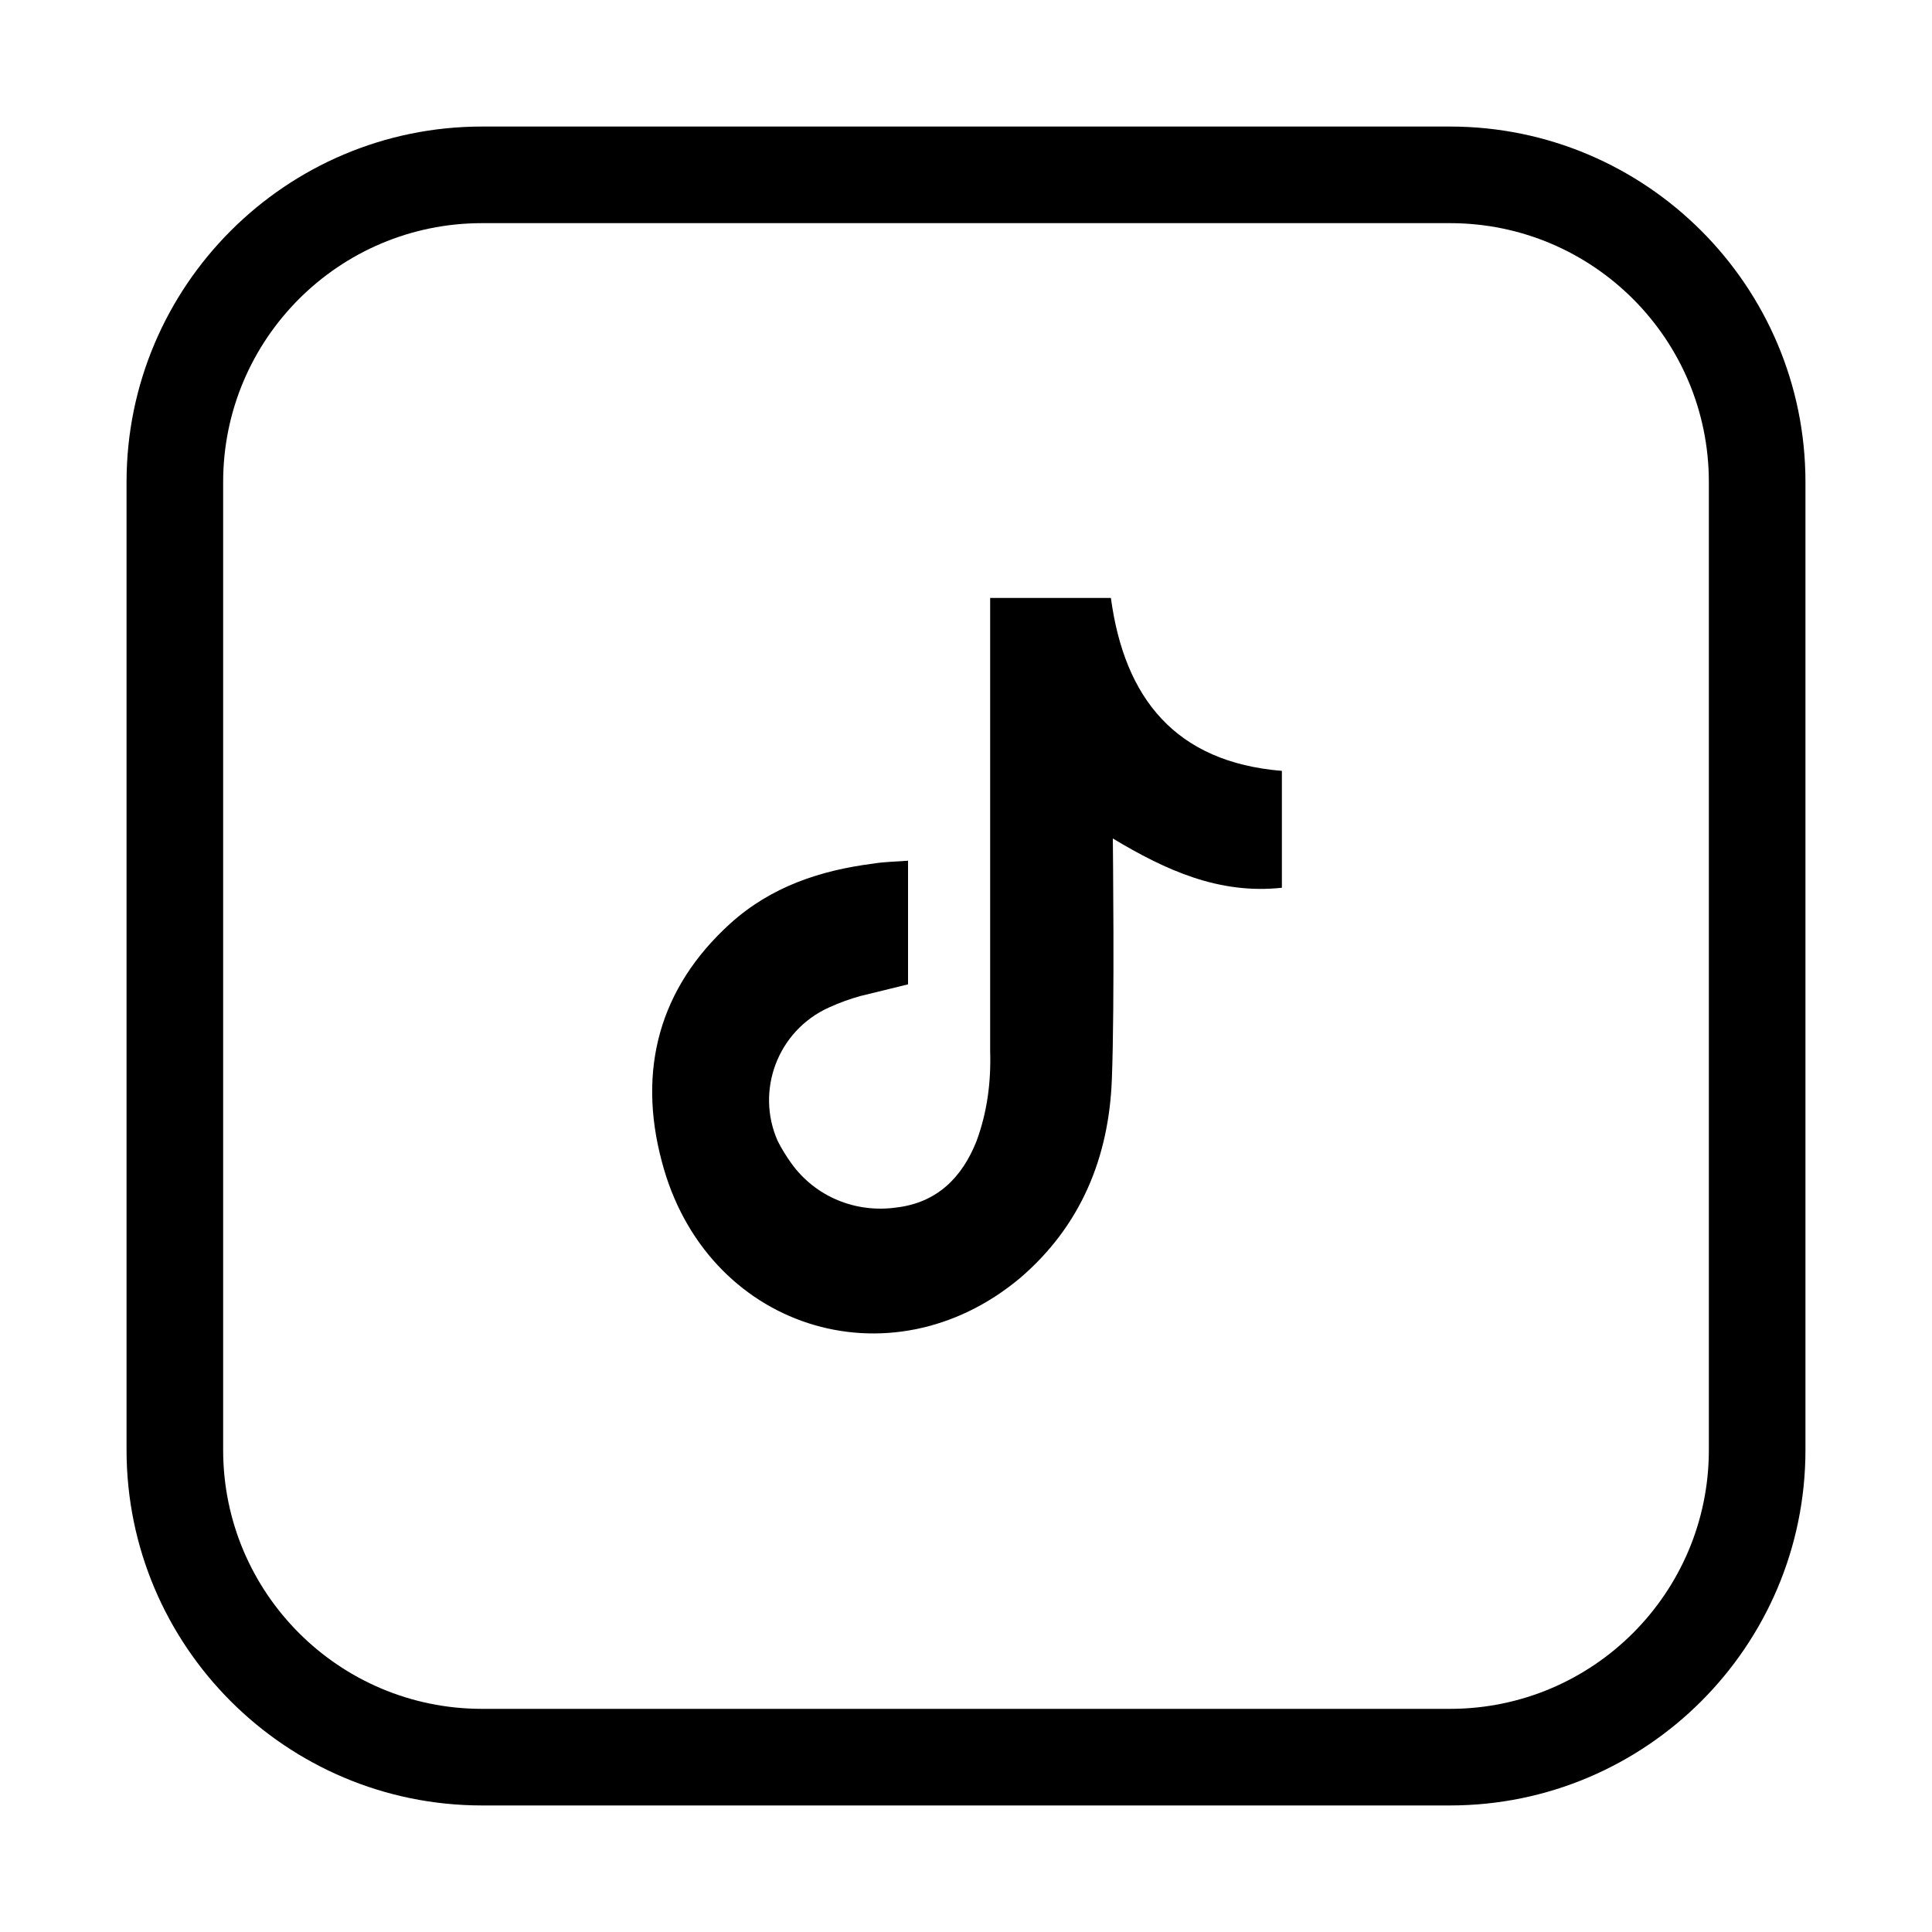 <?xml version="1.0" encoding="UTF-8"?>
<svg id="Capa_1" xmlns="http://www.w3.org/2000/svg" viewBox="0 0 20 20">
  <path d="M15.01,18.69H4.99c-2.03,0-3.68-1.65-3.68-3.68V4.99c0-2.03,1.65-3.68,3.68-3.68h10.02c2.03,0,3.68,1.65,3.68,3.68v10.02c0,2.03-1.65,3.68-3.68,3.68ZM4.99,2.31c-1.48,0-2.68,1.2-2.68,2.68v10.02c0,1.48,1.2,2.68,2.68,2.68h10.02c1.48,0,2.68-1.2,2.68-2.68V4.99c0-1.48-1.2-2.68-2.68-2.68H4.99Z"/>
  <path id="Icon" d="M10.25,6.19h1.25c.14,1.04.67,1.7,1.77,1.79v1.21c-.65.07-1.2-.18-1.75-.51,0,.05.02,1.71-.01,2.49-.03.81-.32,1.52-.95,2.06-1.35,1.13-3.26.52-3.71-1.21-.25-.94-.03-1.79.71-2.46.42-.38.93-.55,1.48-.62.12-.02.24-.02.36-.03v1.28c-.16.04-.33.08-.49.12-.11.03-.22.07-.33.12-.53.24-.76.86-.53,1.38.04.08.09.16.14.23.25.35.67.52,1.09.46.42-.05.68-.31.83-.69.11-.3.15-.61.14-.93,0-1.55,0-3.11,0-4.66,0-.02,0-.03,0-.05h0Z"/>
</svg>